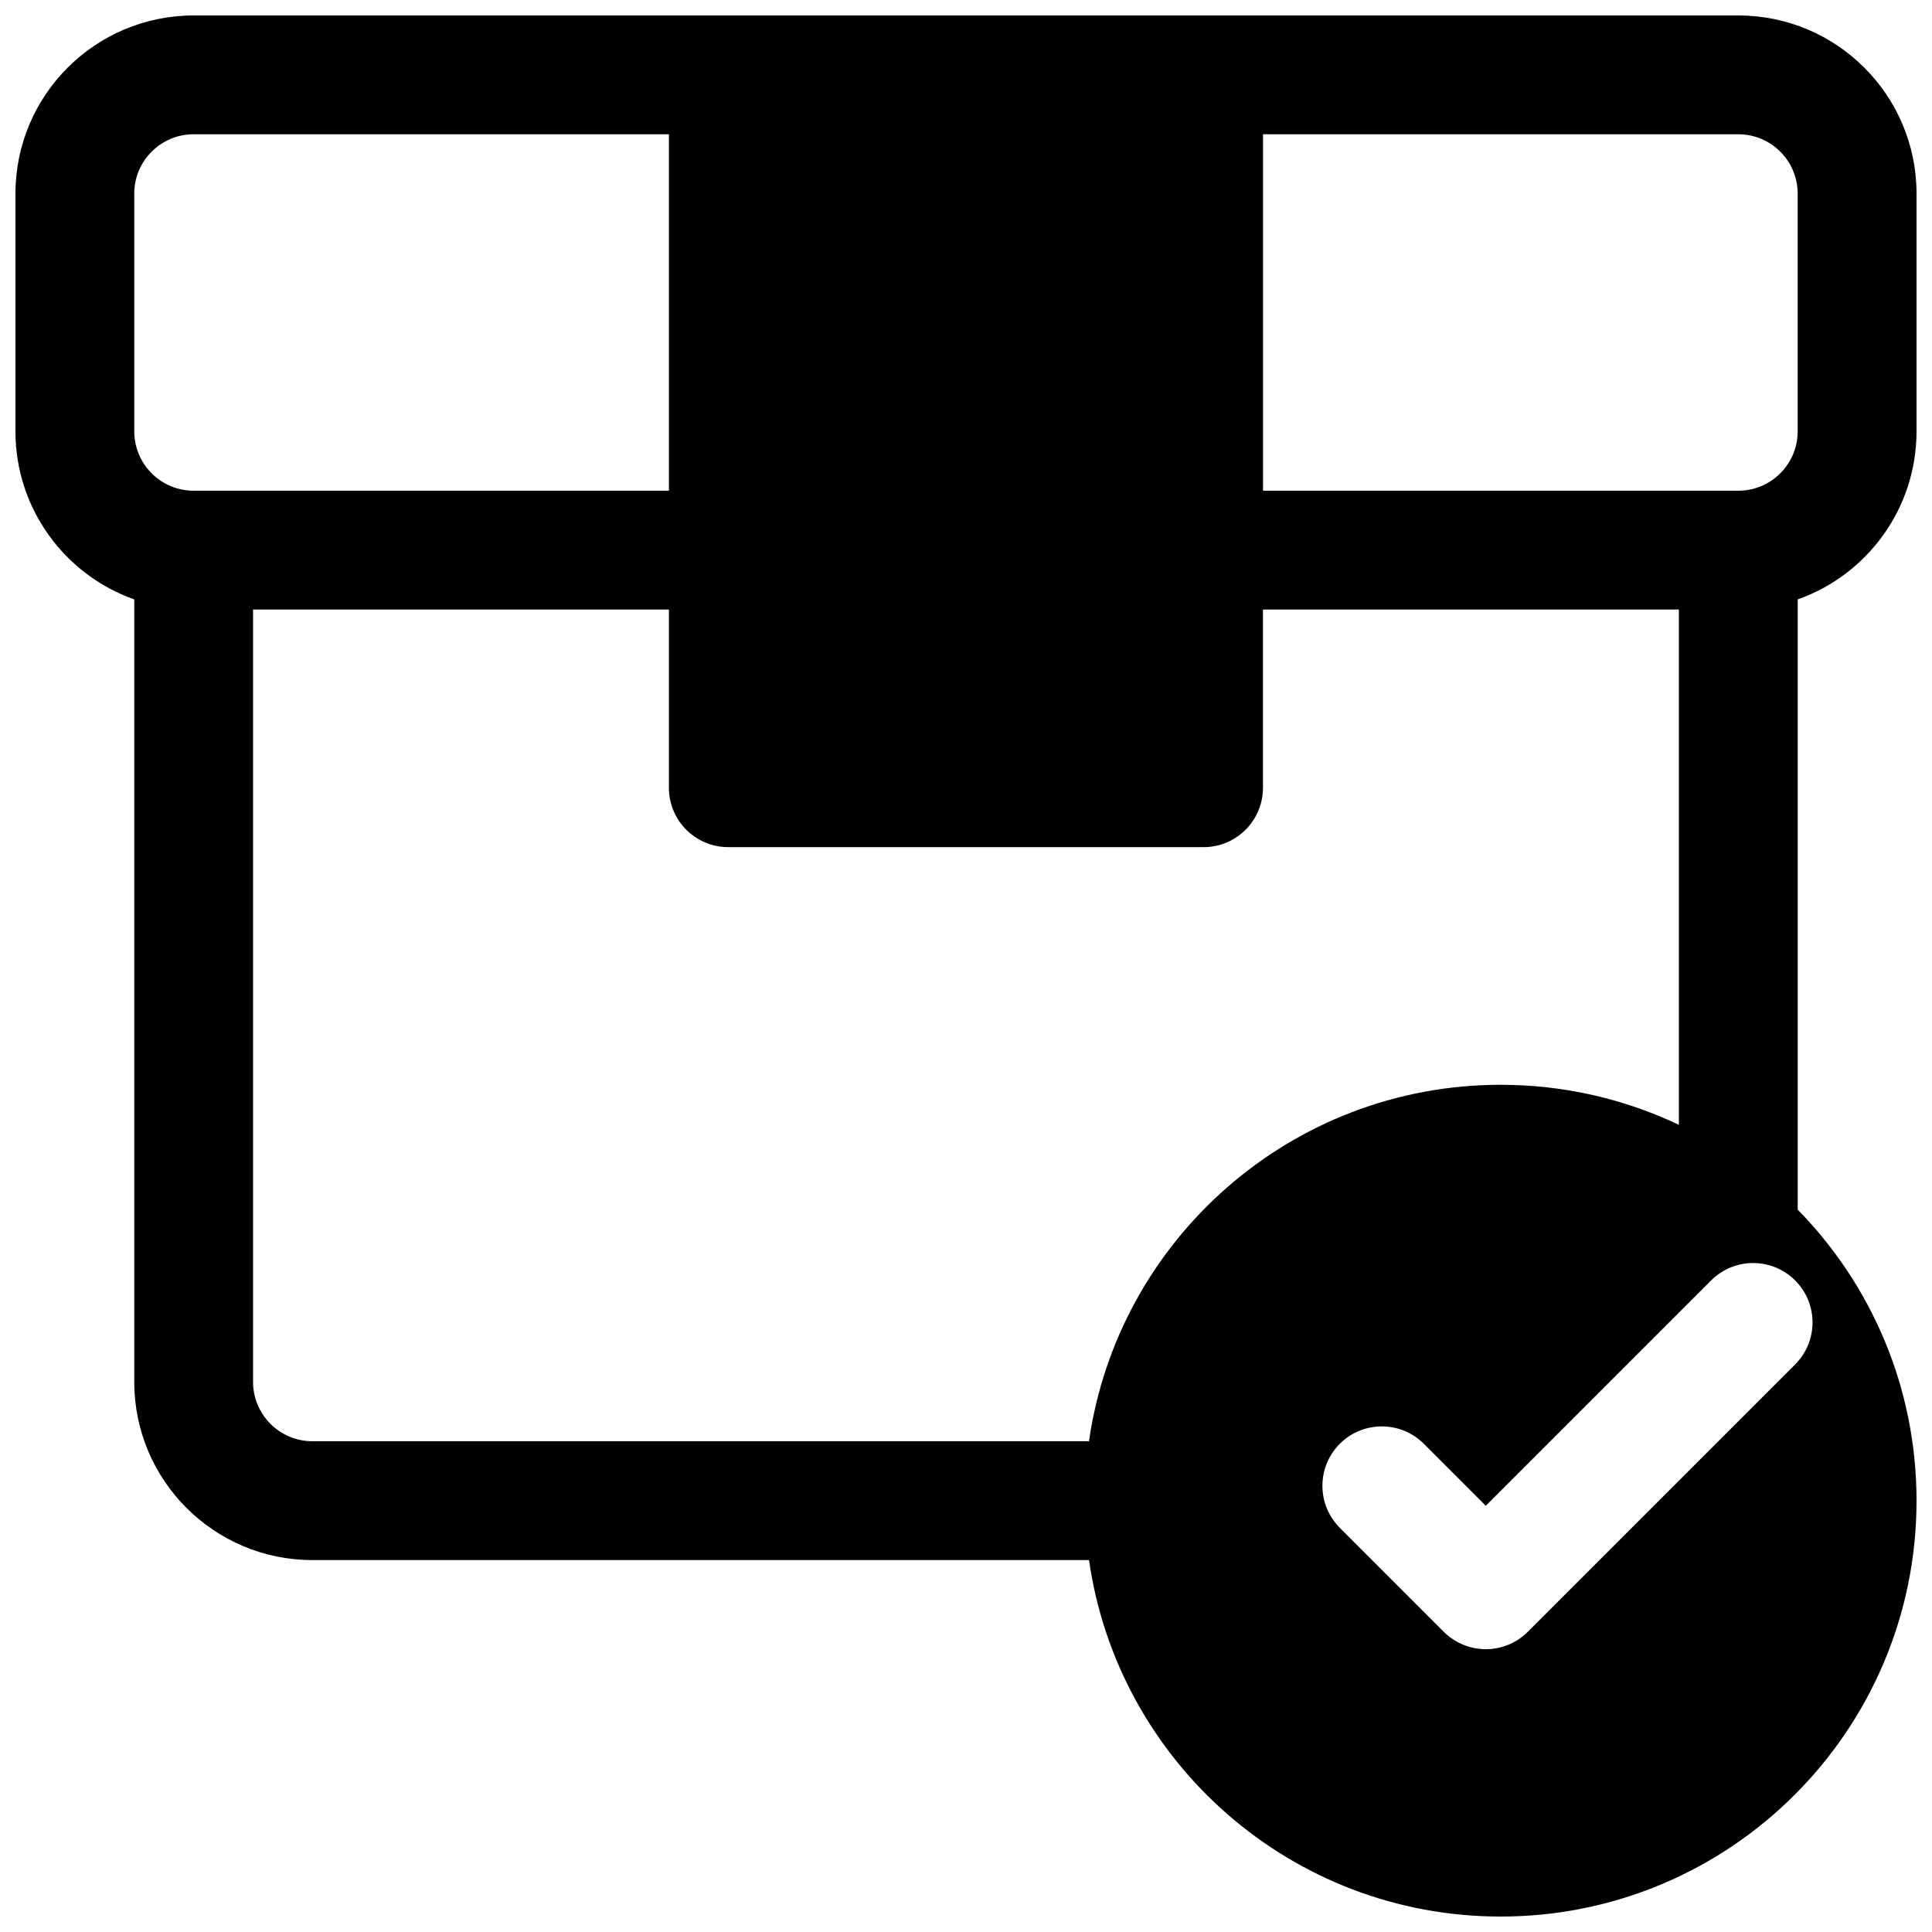 <?xml version="1.0" encoding="UTF-8"?>
<!-- Uploaded to: ICON Repo, www.svgrepo.com, Generator: ICON Repo Mixer Tools -->
<svg width="800px" height="800px" version="1.1" viewBox="144 144 512 512" xmlns="http://www.w3.org/2000/svg">
 <defs>
  <clipPath id="a">
   <path d="m148.09 148.09h503.81v503.81h-503.81z"/>
  </clipPath>
 </defs>
 <g clip-path="url(#a)">
  <path d="m651.9 258.3c0 20.566-13.141 38.062-31.488 44.547v161.72c19.48 19.875 31.488 47.102 31.488 77.129 0 60.867-49.34 110.21-110.21 110.21-55.523 0-101.45-41.055-109.09-94.465h-205.79c-26.086 0-47.23-21.145-47.23-47.23v-207.36c-18.344-6.484-31.488-23.98-31.488-44.547v-62.977c0-26.082 21.145-47.23 47.23-47.23h409.35c26.086 0 47.23 21.148 47.23 47.23zm-456.58-78.719h125.95v94.465h-125.95c-8.695 0-15.742-7.051-15.742-15.746v-62.977c0-8.695 7.047-15.742 15.742-15.742zm125.95 173.18v-47.23h-110.21v204.67c0 8.695 7.047 15.742 15.742 15.742h205.79c7.641-53.406 53.57-94.461 109.09-94.461 16.902 0 32.914 3.805 47.23 10.605v-136.56h-110.21v47.23c0 8.695-7.047 15.746-15.742 15.746h-125.95c-8.695 0-15.746-7.051-15.746-15.746zm157.44-173.18v94.465h125.95c8.695 0 15.742-7.051 15.742-15.746v-62.977c0-8.695-7.047-15.742-15.742-15.742zm42.621 347.04c-6.148-6.148-16.117-6.148-22.266 0-6.148 6.148-6.148 16.117 0 22.266l27.551 27.555c2.953 2.949 6.957 4.609 11.133 4.609 4.176 0 8.184-1.66 11.133-4.609l70.848-70.852c6.148-6.144 6.148-16.117 0-22.262-6.148-6.148-16.117-6.148-22.266 0l-59.715 59.715z" fill-rule="evenodd"/>
 </g>
</svg>